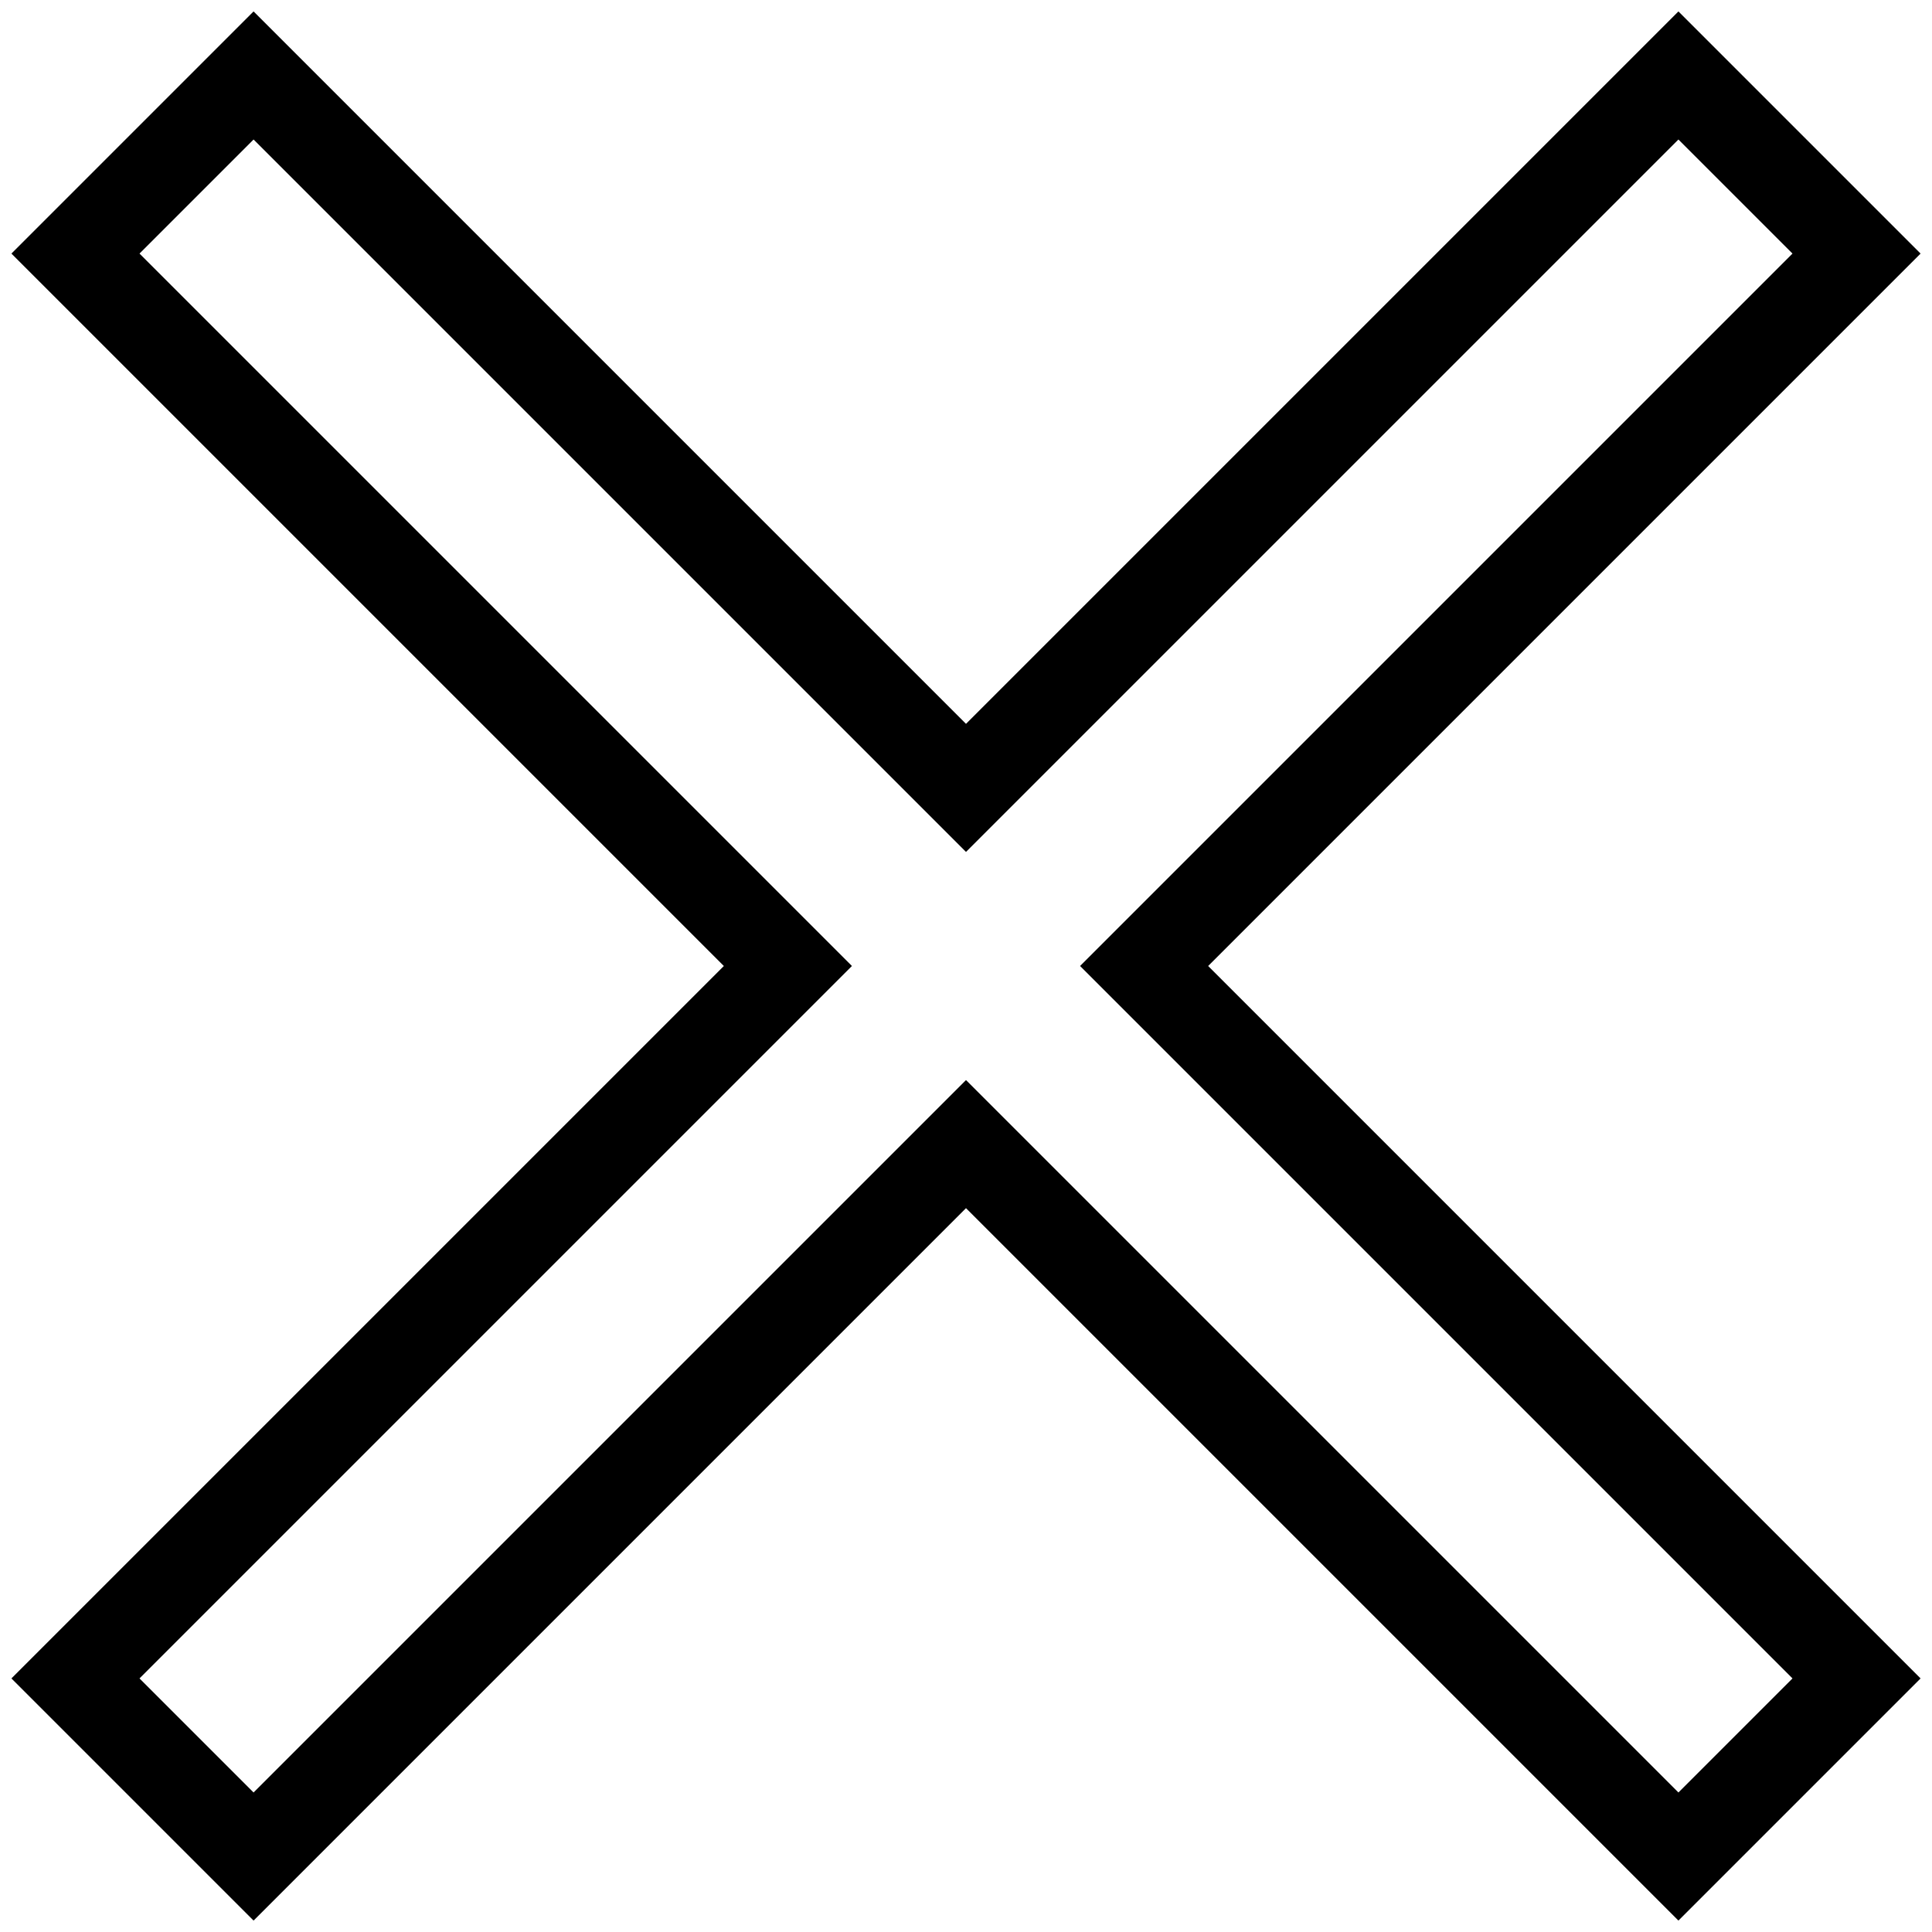 <?xml version="1.0" encoding="utf-8"?>
<!-- Svg Vector Icons : http://www.onlinewebfonts.com/icon -->
<!DOCTYPE svg PUBLIC "-//W3C//DTD SVG 1.1//EN" "http://www.w3.org/Graphics/SVG/1.1/DTD/svg11.dtd">
<svg version="1.1" xmlns="http://www.w3.org/2000/svg" xmlns:xlink="http://www.w3.org/1999/xlink" x="0px" y="0px" viewBox="0 0 256 256" enable-background="new 0 0 256 256" xml:space="preserve">
<g> <path stroke-width="12" fill-opacity="0" stroke="#000000"  d="M128,151.6L33.6,246L10,222.4l94.4-94.4L10,33.6L33.6,10l94.4,94.4L222.4,10L246,33.6L151.6,128l94.4,94.4 L222.4,246L128,151.6z"/></g>
</svg>